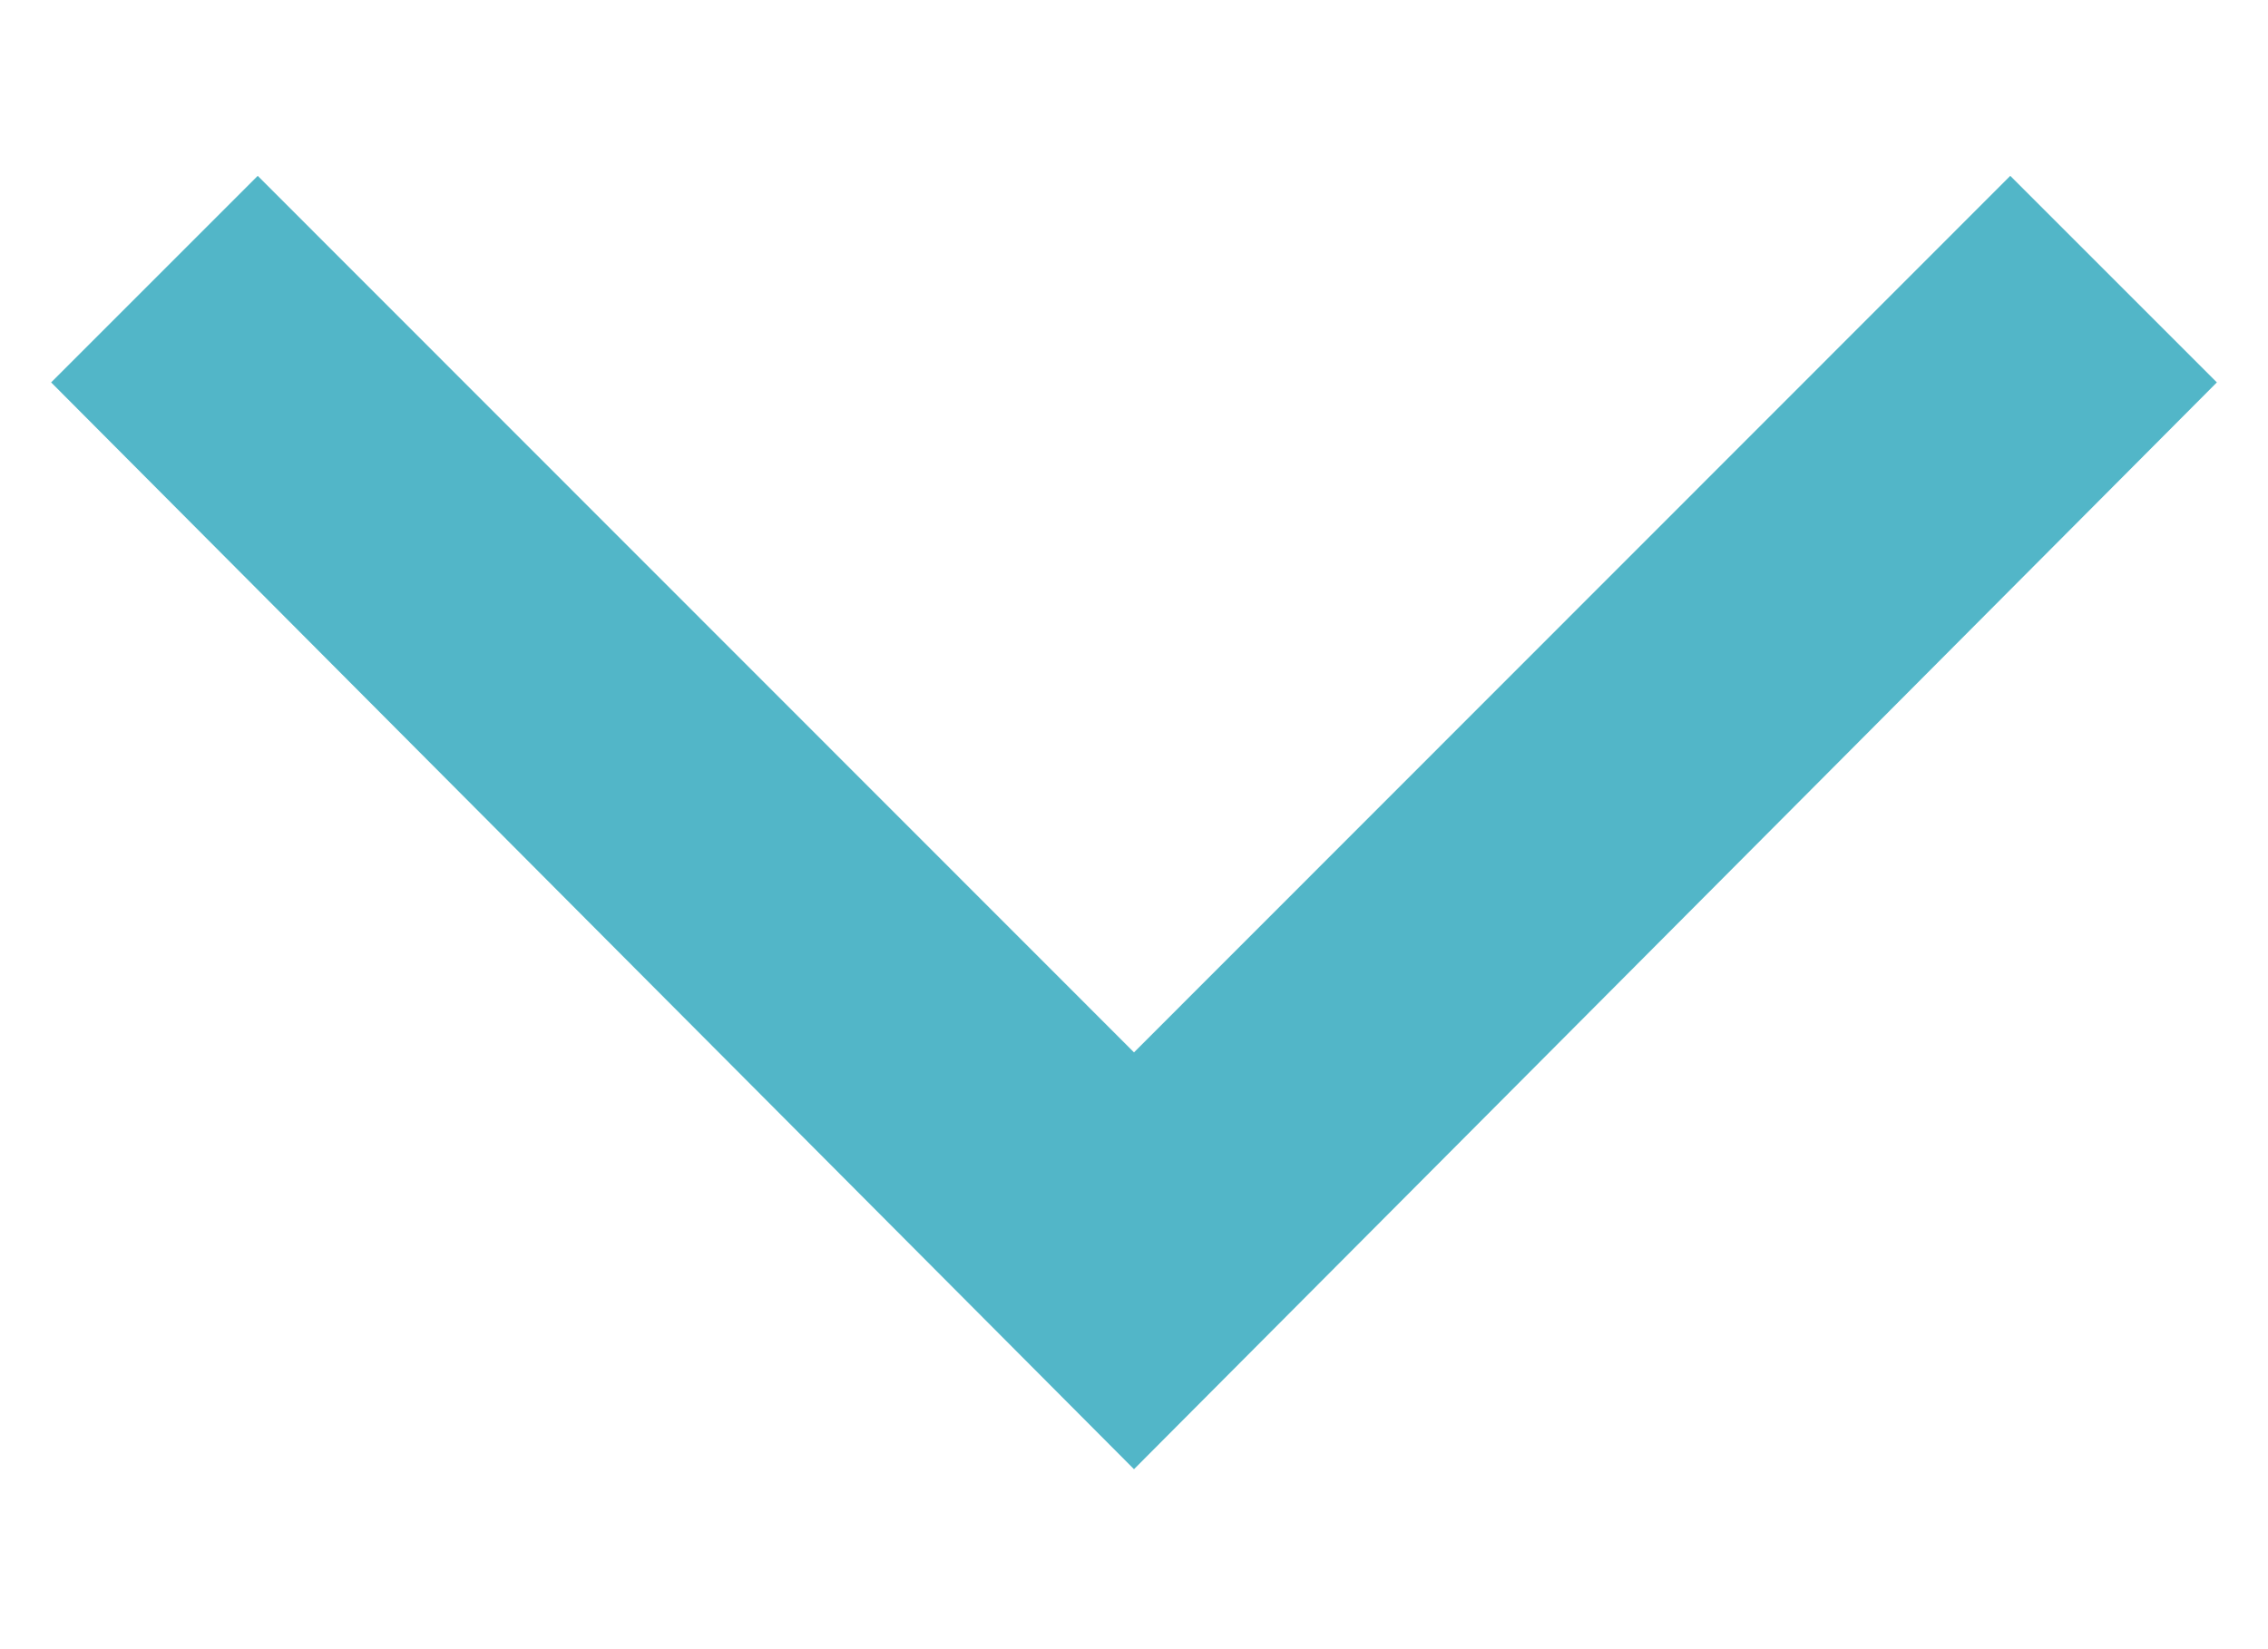 <svg width="11px" height="8px" viewBox="0 0 11 8" version="1.1" xmlns="http://www.w3.org/2000/svg" xmlns:xlink="http://www.w3.org/1999/xlink">
    <title> Icons / Functional / chevron-down</title>
    <g id="Symbols" stroke="none" stroke-width="1" fill="none" fill-rule="evenodd">
        <g id="Navigation/Items/Label+icon/Inactive" transform="translate(-71, -21)" fill="#52B6C8">
            <g id="Group" transform="translate(18, 13)">
                <g transform="translate(50, 3.5)" id="-Icons-/-Functional-/-chevron-down">
                    <polygon id="icon-chevron-down" transform="translate(8.5, 8.49) rotate(-180) translate(-8.5, -8.49) " points="8.5 5.353 13.752 10.625 12.75 11.627 8.5 7.375 4.25 11.627 3.248 10.625"></polygon>
                </g>
            </g>
        </g>
    </g>
</svg>
